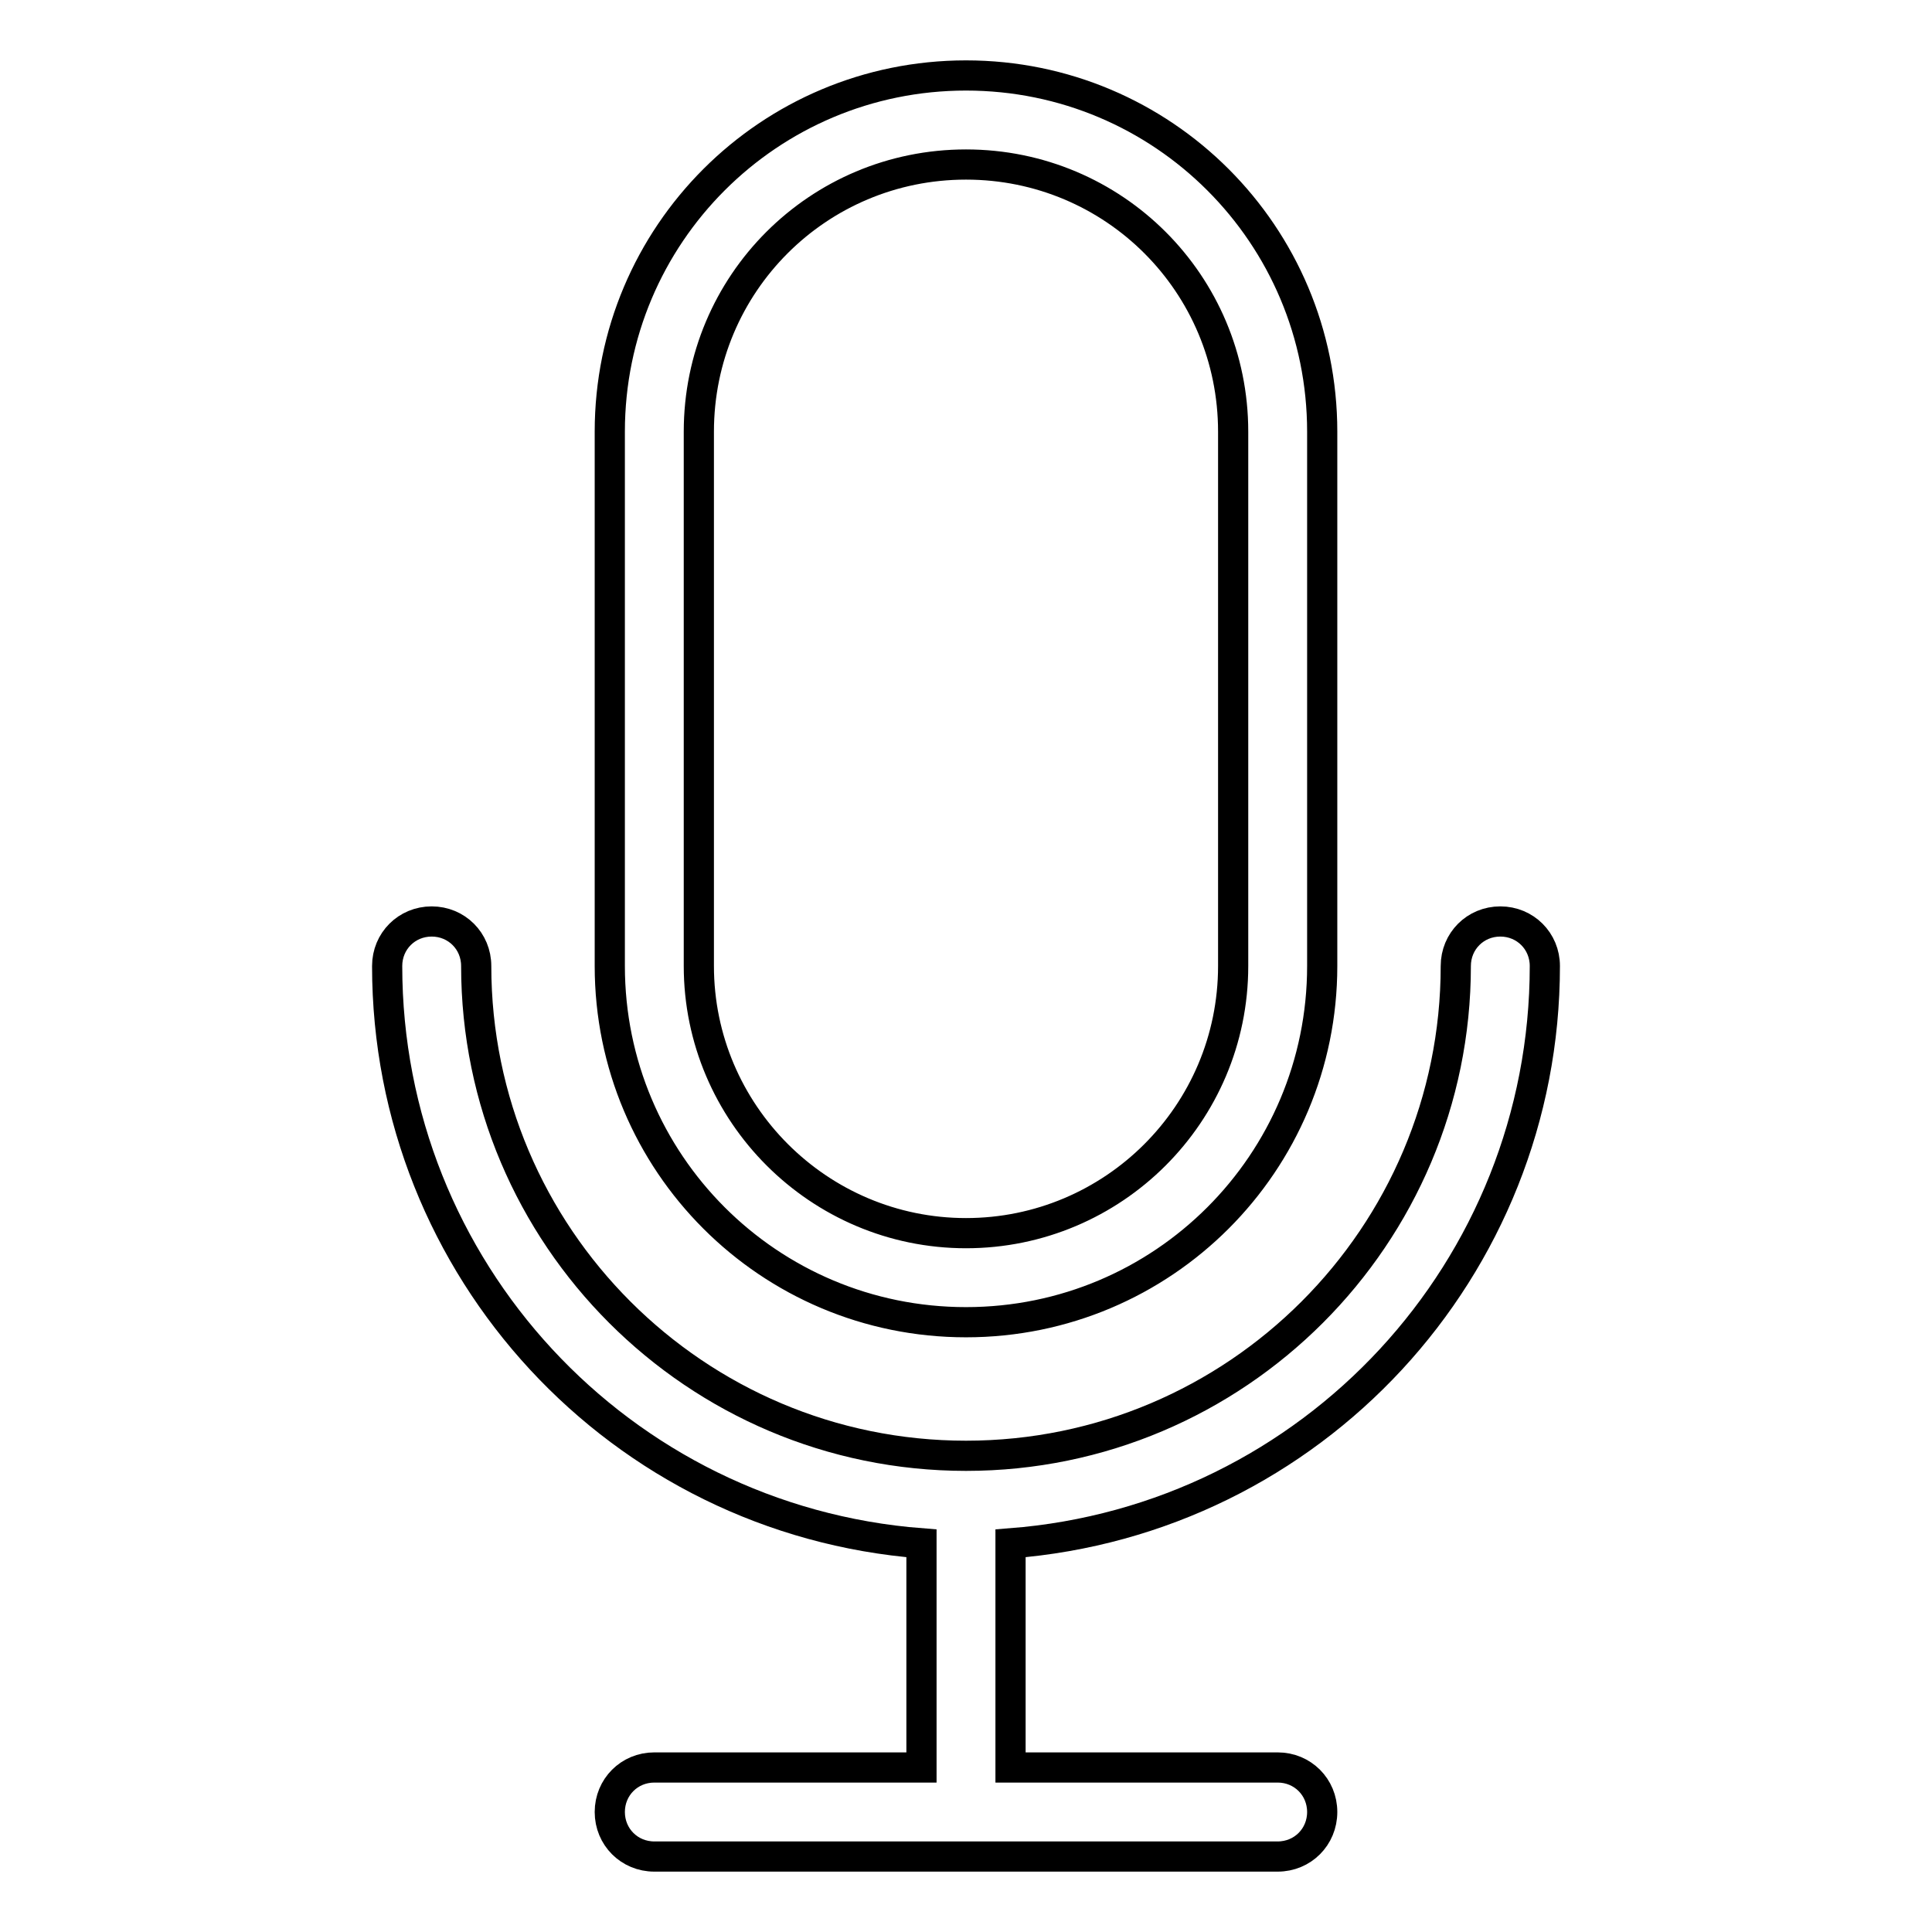 <?xml version="1.0" encoding="utf-8"?>
<!-- Svg Vector Icons : http://www.onlinewebfonts.com/icon -->
<!DOCTYPE svg PUBLIC "-//W3C//DTD SVG 1.1//EN" "http://www.w3.org/Graphics/SVG/1.1/DTD/svg11.dtd">
<svg version="1.1" xmlns="http://www.w3.org/2000/svg" xmlns:xlink="http://www.w3.org/1999/xlink" x="0px" y="0px" viewBox="0 0 256 256" enable-background="new 0 0 256 256" xml:space="preserve">
<g> <path stroke-width="4" fill-opacity="0" stroke="#000000"  d="M122.1,234.2v-29.7c-40-3.1-70.8-36.4-70.8-76.5c0-3.3,2.6-5.9,5.9-5.9c3.3,0,5.9,2.6,5.9,5.9 c0,35.8,29.1,64.9,64.9,64.9c35.8,0,64.9-29.1,64.9-64.9c0-3.3,2.6-5.9,5.9-5.9s5.9,2.6,5.9,5.9c0,40.1-30.8,73.4-70.8,76.5v29.7 h35.4c3.3,0,5.9,2.6,5.9,5.9c0,3.3-2.6,5.9-5.9,5.9H86.7c-3.3,0-5.9-2.6-5.9-5.9c0-3.3,2.6-5.9,5.9-5.9H122.1z M128,21.8 c-19.6,0-35.4,15.8-35.4,35.4V128c0,19.5,15.9,35.4,35.4,35.4c19.5,0,35.4-15.8,35.4-35.4V57.2C163.4,37.6,147.6,21.8,128,21.8z  M128,10c26.1,0,47.2,21.1,47.2,47.2V128c0,26.1-21.1,47.2-47.2,47.2c-26.1,0-47.2-21.1-47.2-47.2V57.2C80.8,31.1,101.9,10,128,10 L128,10z"/></g>
</svg>